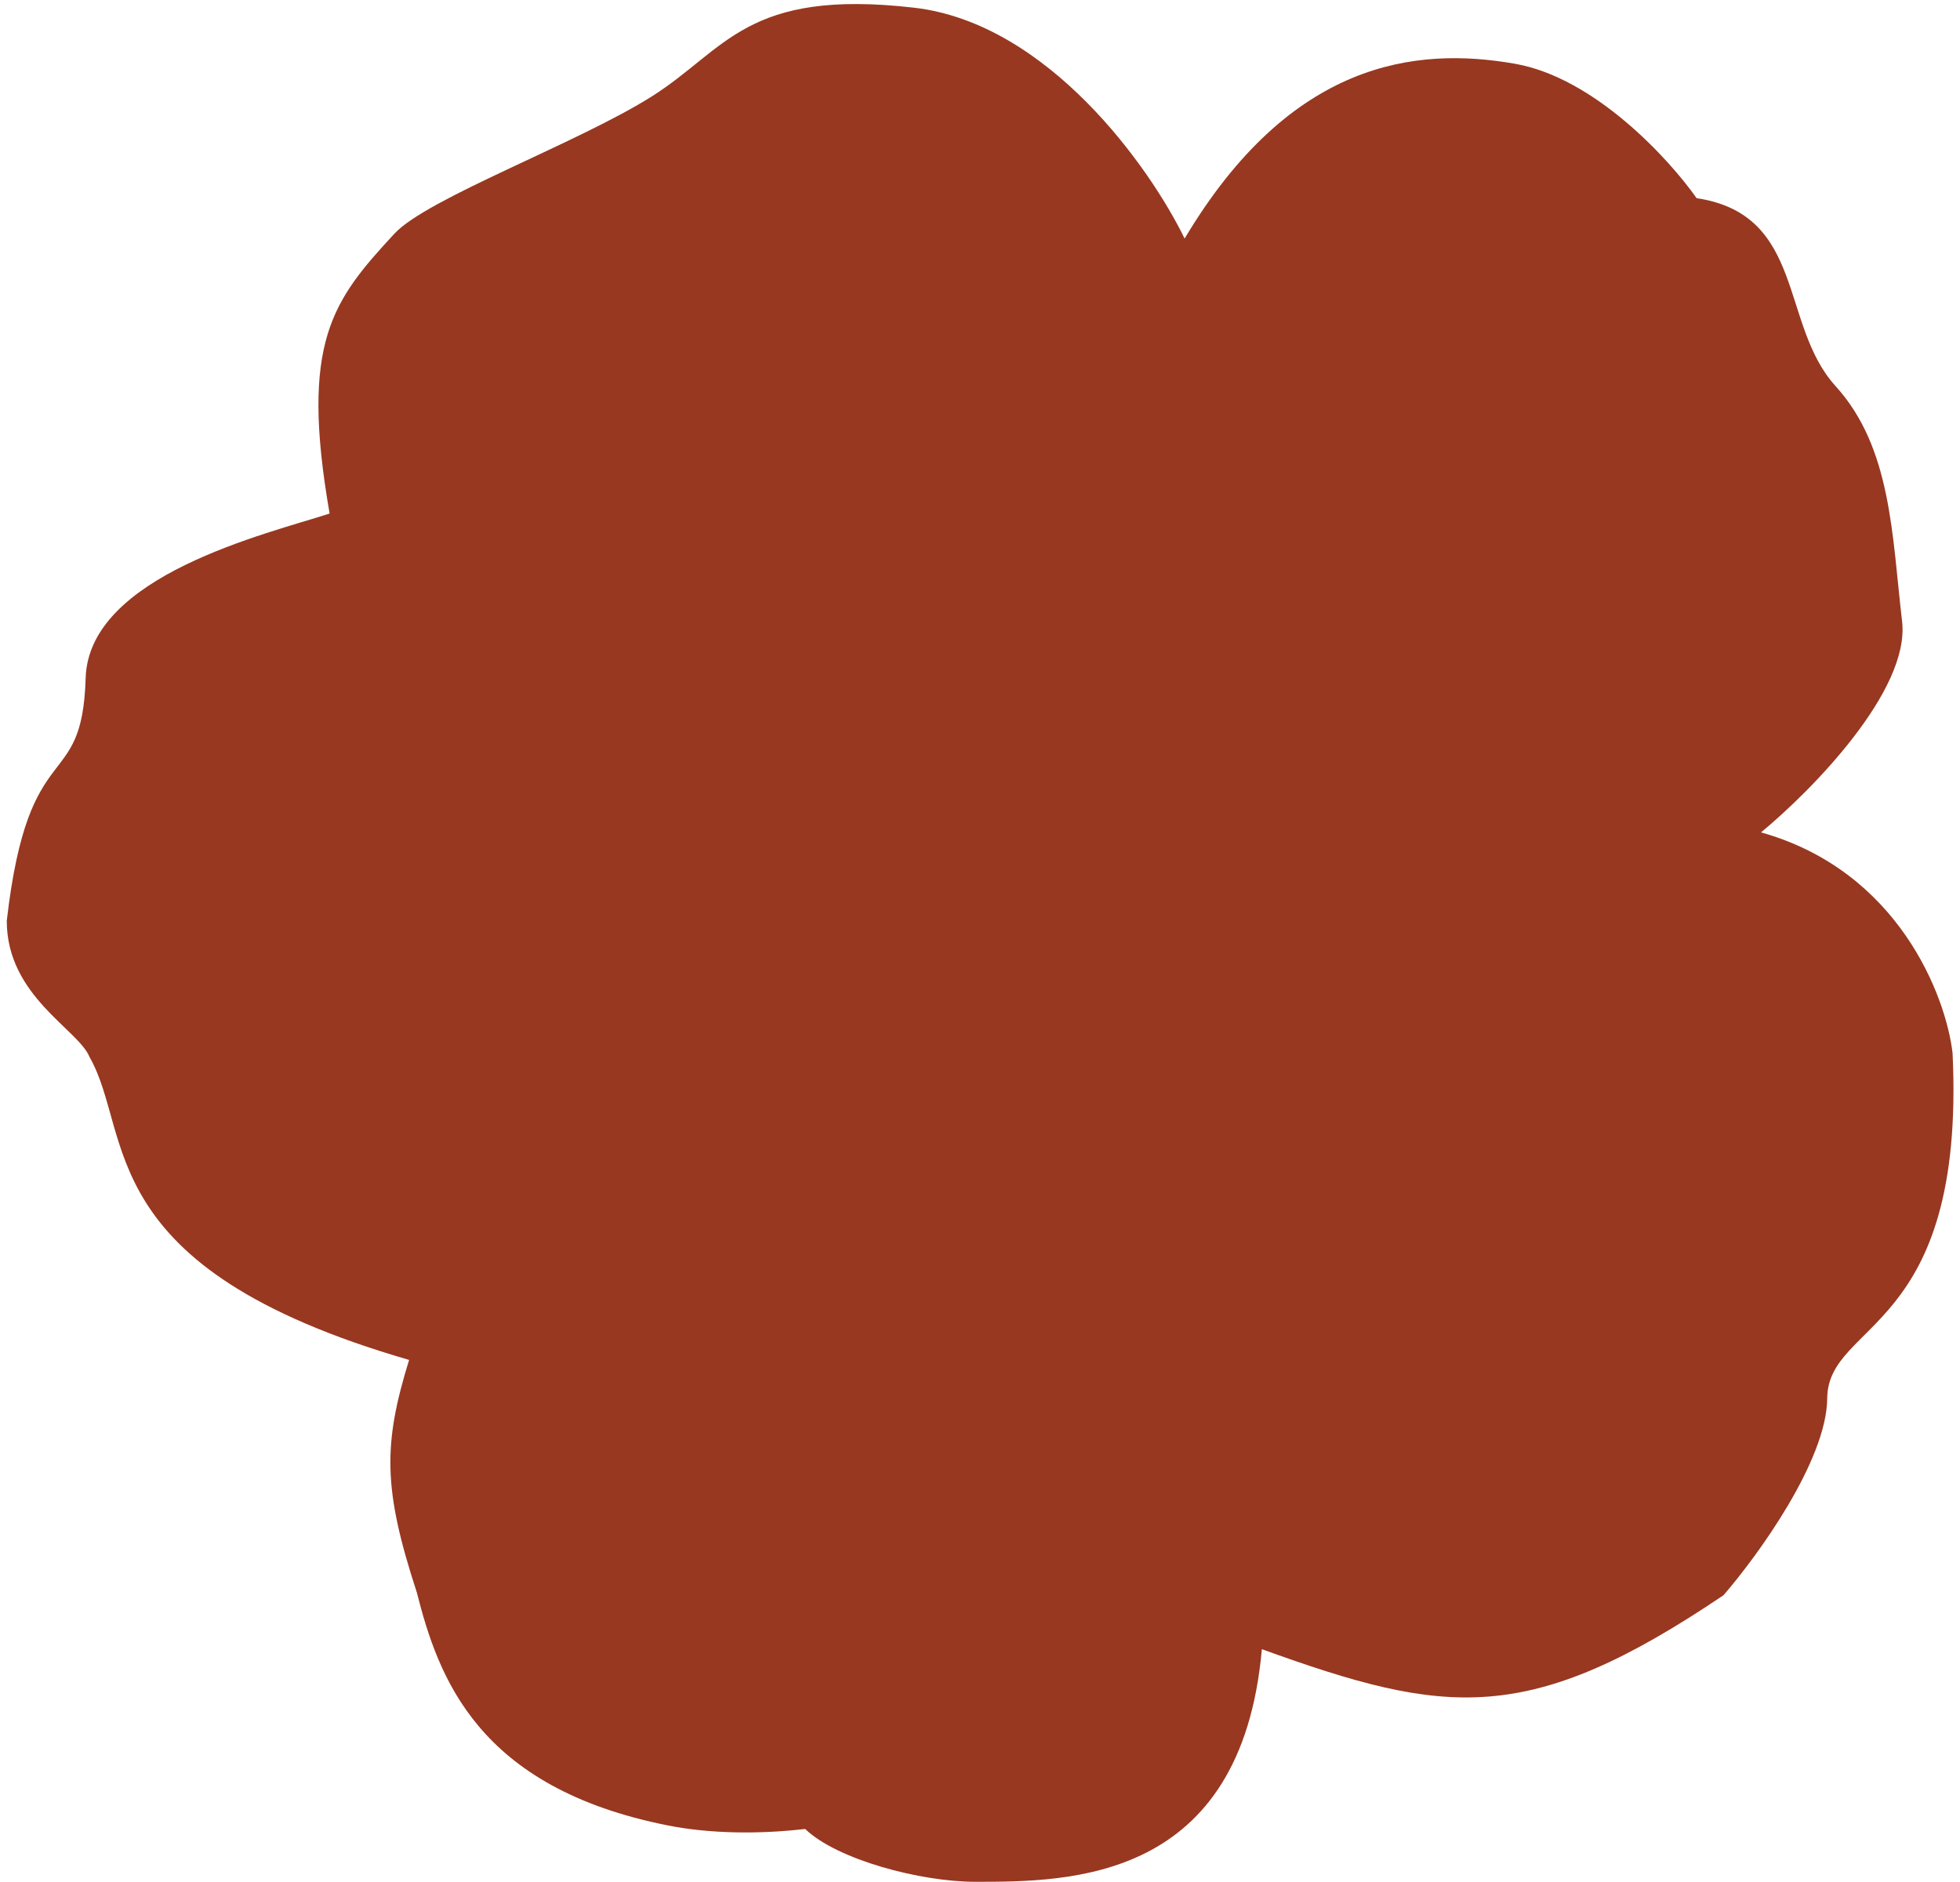 <?xml version="1.0" encoding="UTF-8"?> <svg xmlns="http://www.w3.org/2000/svg" width="177" height="170" viewBox="0 0 177 170" fill="none"><path d="M155.643 144.088C138.018 155.986 130.586 154.975 113.954 148.963C112.086 169.965 96.596 169.97 88.094 169.973L88.087 169.973C83.14 169.975 75.586 167.976 72.712 165.2C68.543 165.687 64.086 165.628 60.35 164.889C43.086 161.476 39.586 151.476 37.639 143.831C34.586 134.476 34.586 130.476 36.944 122.834C8.086 114.476 12.086 102.476 8.086 95.475C7.086 92.975 0.611 89.975 0.611 83.169C2.586 65.975 7.419 71.91 7.734 61.258C8.008 51.975 24.111 48.218 29.766 46.386C27.073 30.892 30.022 27.155 35.614 21.11C38.586 17.898 52.118 12.955 58.819 8.736C65.586 4.475 67.359 -1.045 82.53 0.694C94.666 2.085 103.885 15.177 106.978 21.548C116.547 5.499 127.838 4.179 136.827 5.762C144.018 7.029 150.747 14.381 153.213 17.898C163.071 19.381 160.711 29.317 165.763 34.875C170.815 40.432 170.858 48.331 171.77 56.129C172.5 62.367 163.582 71.431 159.031 75.184C171.411 78.655 175.721 89.919 176.329 95.118C177.53 120.447 165.067 119.27 165.009 126.303C164.963 131.929 158.746 140.504 155.643 144.088Z" fill="#983820"></path></svg> 